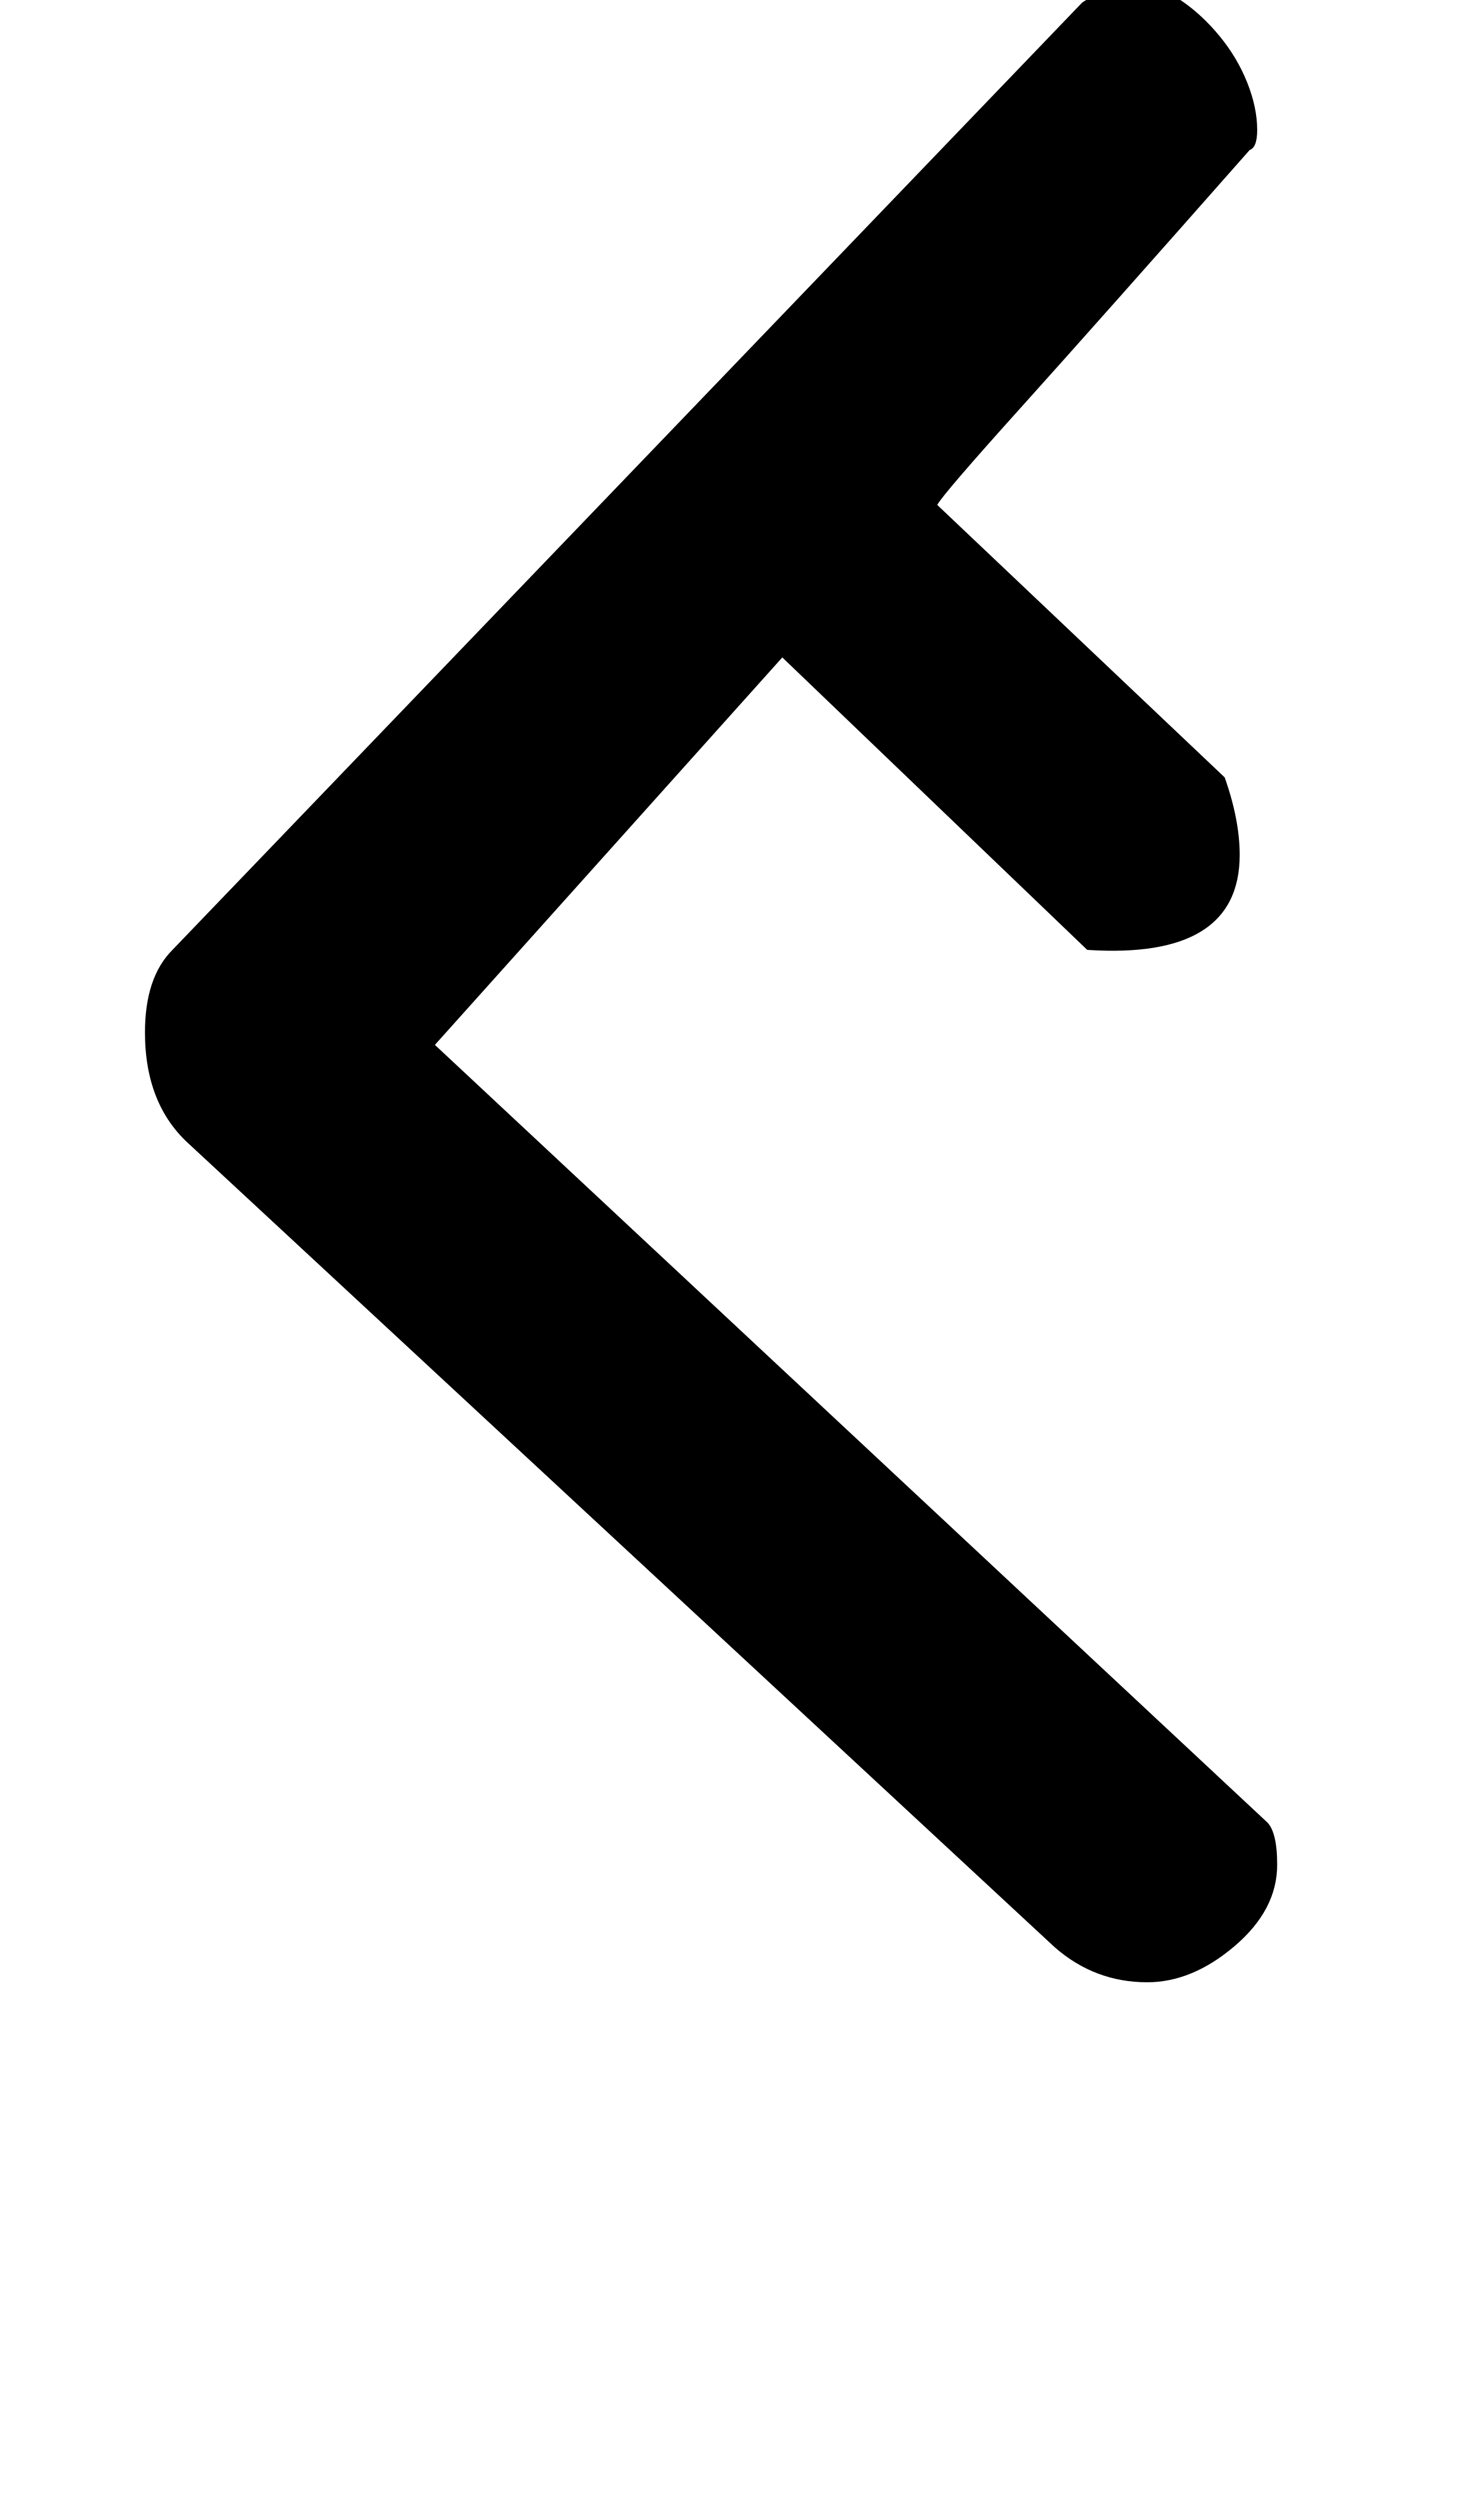 <!-- Generated by IcoMoon.io -->
<svg version="1.1" xmlns="http://www.w3.org/2000/svg" width="19" height="32" viewBox="0 0 19 32">
<title>trademark</title>
<path d="M10.016 8.416l-4.448 4.96 10.656 9.952q0.128 0.128 0.128 0.544 0 0.576-0.544 1.040t-1.12 0.464q-0.672 0-1.184-0.448l-11.072-10.272q-0.576-0.512-0.576-1.44 0-0.704 0.352-1.056l11.648-12.128q0.288-0.192 0.736-0.192 0.288 0 0.544 0.176t0.48 0.448 0.352 0.592 0.128 0.608q0 0.224-0.096 0.256-1.92 2.176-2.928 3.296t-1.072 1.248l3.68 3.488q0.192 0.544 0.192 0.992 0 1.344-1.952 1.216z"></path>
</svg>
